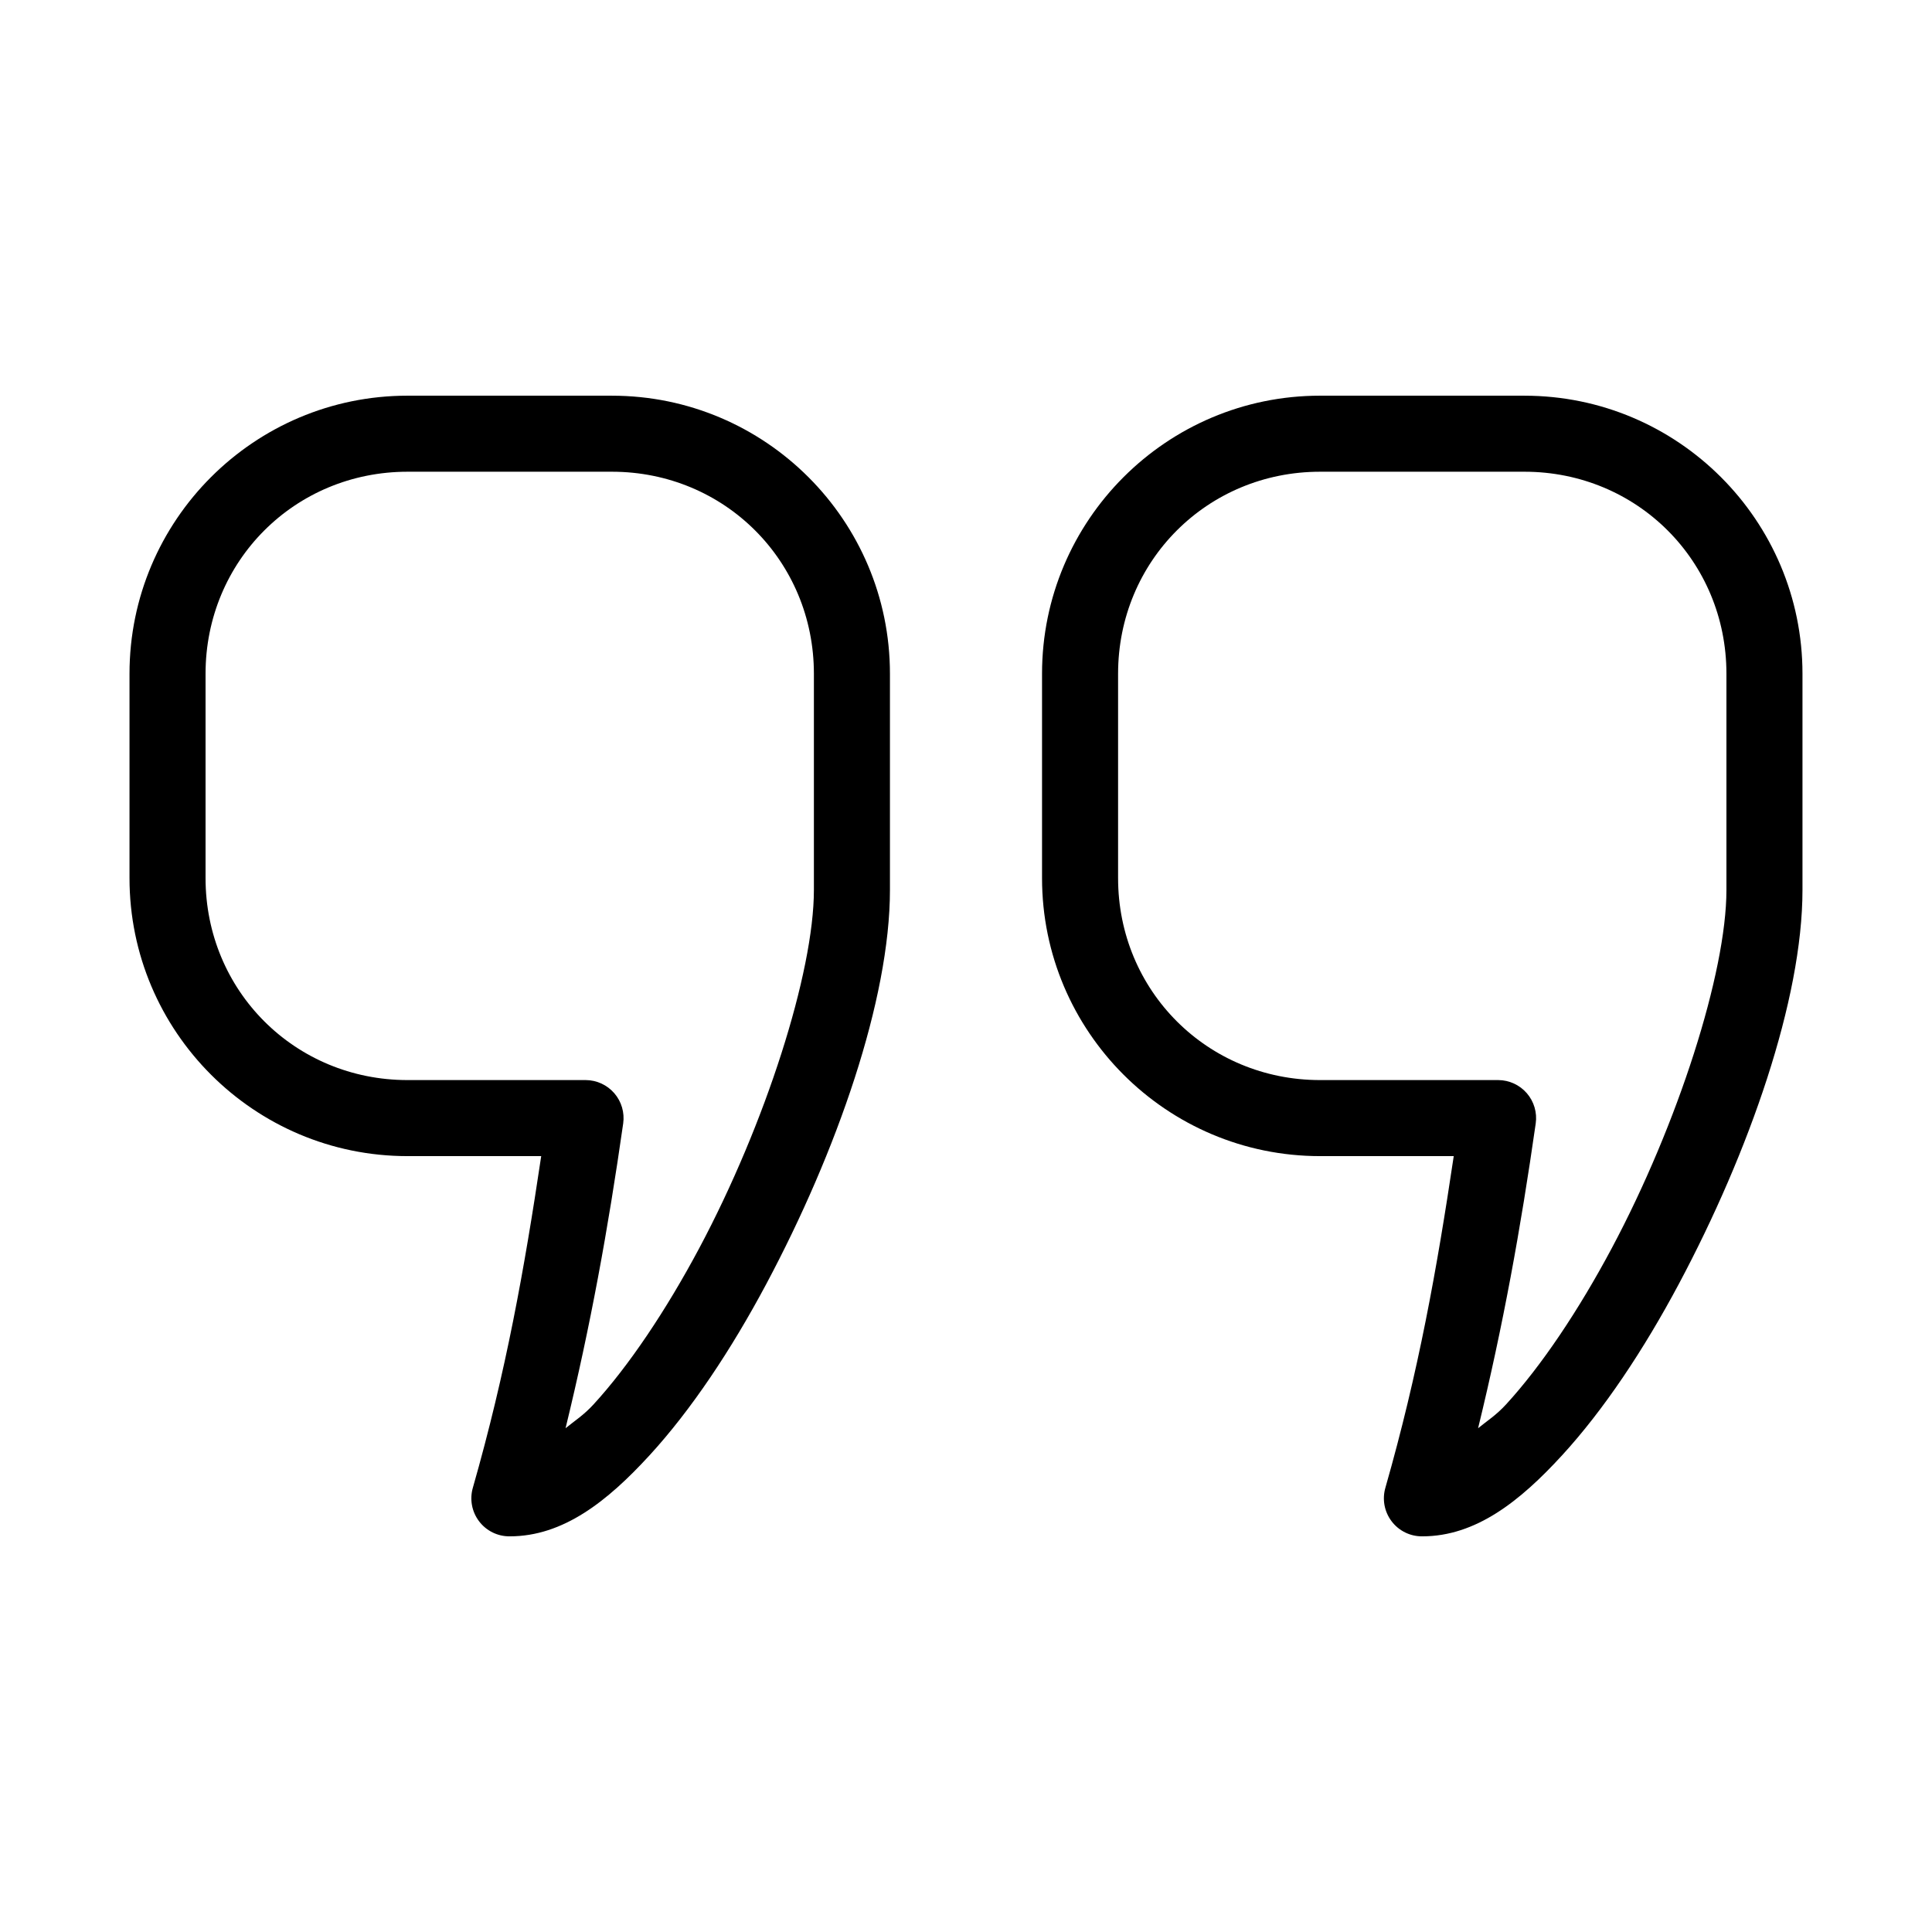 <?xml version="1.0" encoding="UTF-8"?>
<!-- Uploaded to: ICON Repo, www.iconrepo.com, Generator: ICON Repo Mixer Tools -->
<svg fill="#000000" width="800px" height="800px" version="1.1" viewBox="144 144 512 512" xmlns="http://www.w3.org/2000/svg">
 <path d="m252 248.86c-40.66 0-73.68 33.02-73.68 73.684v54.16c0 40.66 33.02 73.68 73.68 73.68h35.426c-4.484 30.074-9.348 57.199-18.105 87.852-0.898 3.062-0.293 6.367 1.633 8.91 1.922 2.547 4.938 4.031 8.129 4 14.215 0 25.906-9.332 36.996-21.41 11.09-12.082 21.684-27.992 31.016-45.5 18.668-35.023 32.75-75.352 32.75-104.38v-57.309c0-40.664-33.023-73.684-73.684-73.684zm241.83 0c-40.66 0-73.68 33.02-73.68 73.684v54.16c0 40.66 33.02 73.68 73.68 73.68h35.426c-4.484 30.074-9.348 57.199-18.105 87.852-0.898 3.062-0.293 6.367 1.633 8.91 1.922 2.547 4.938 4.031 8.129 4 14.215 0 25.91-9.332 36.996-21.41 11.09-12.082 21.684-27.992 31.016-45.5 18.668-35.023 32.75-75.352 32.75-104.38v-57.309c0-40.664-33.023-73.684-73.684-73.684zm-241.83 20.152h54.16c29.859 0 53.531 23.668 53.531 53.531v57.309c0 21.91-12.875 62.082-30.387 94.934-8.758 16.426-18.676 31.223-28.023 41.41-2.644 2.875-4.945 4.289-7.402 6.297 6.609-27.094 11.266-52.719 15.273-80.77 0.406-2.879-0.449-5.797-2.348-8-1.902-2.203-4.664-3.477-7.57-3.492h-47.234c-29.859 0-53.527-23.668-53.527-53.527v-54.16c0-29.863 23.668-53.531 53.527-53.531zm241.83 0h54.16c29.863 0 53.531 23.668 53.531 53.531v57.309c0 21.91-12.875 62.082-30.387 94.934-8.754 16.426-18.672 31.223-28.023 41.41-2.644 2.875-4.945 4.289-7.402 6.297 6.609-27.094 11.266-52.719 15.273-80.77 0.41-2.879-0.449-5.797-2.348-8-1.902-2.203-4.66-3.477-7.57-3.492h-47.234c-29.859 0-53.527-23.668-53.527-53.527v-54.16c0-29.863 23.668-53.531 53.527-53.531z"/>
</svg>